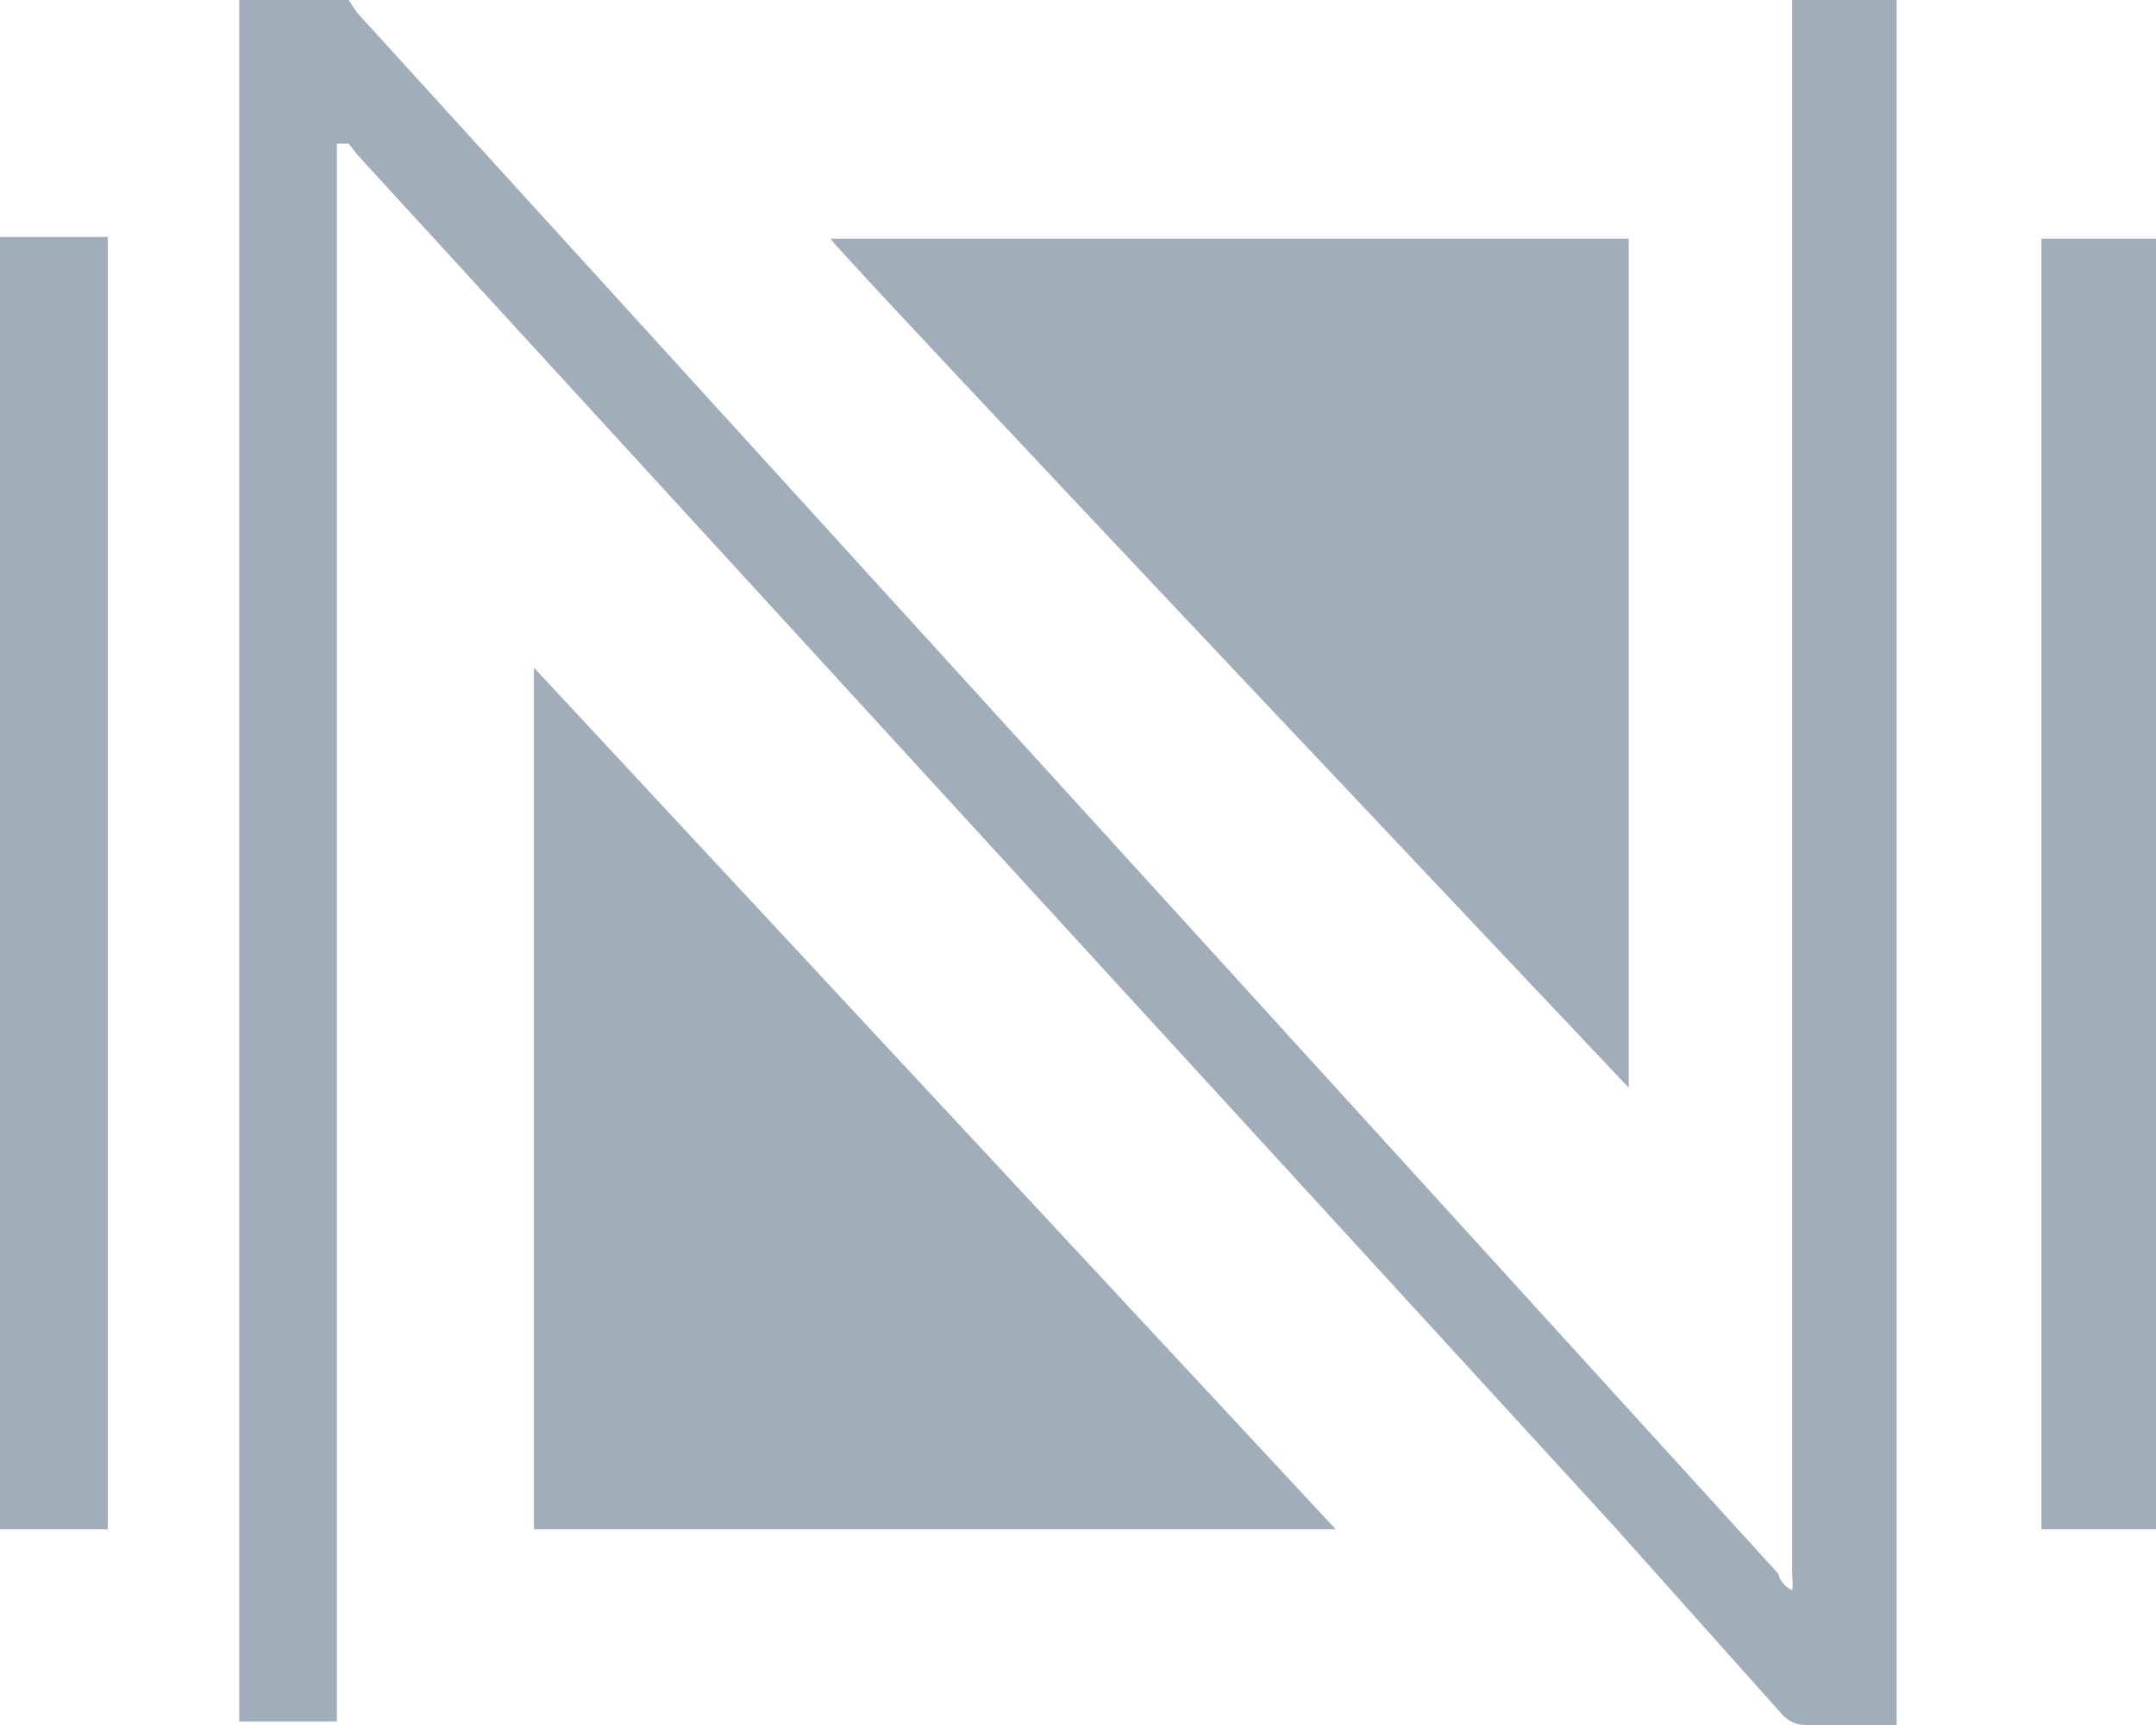 <svg width="20" height="16" viewBox="0 0 20 16" fill="none" xmlns="http://www.w3.org/2000/svg">
<g clip-path="url(#clip0_111_1166)">
<path d="M3.234 0L3.312 0.117L16.5 14.601C16.5 14.601 16.5 14.684 16.625 14.751C16.631 14.707 16.631 14.662 16.625 14.618V0H17.594V16H16.75C16.705 16.001 16.661 15.991 16.62 15.97C16.58 15.95 16.544 15.92 16.515 15.883L14.953 14.135L3.312 1.432L3.234 1.332H3.125V15.967H2.219V0H3.234ZM0 2.198H1V14.185H0V2.197V2.198Z" fill="#A1AEBA"/>
<path d="M4.953 6.193L12.391 14.185H4.953V6.193ZM20 14.185H18.937V2.214H20V14.185ZM15.109 2.214V10.089C15.016 9.989 7.813 2.381 7.703 2.214H15.11H15.109Z" fill="#A1AEBA"/>
</g>
<defs>
<clipPath id="clip0_111_1166">
<rect width="20" height="16" fill="white"/>
</clipPath>
</defs>
</svg>
